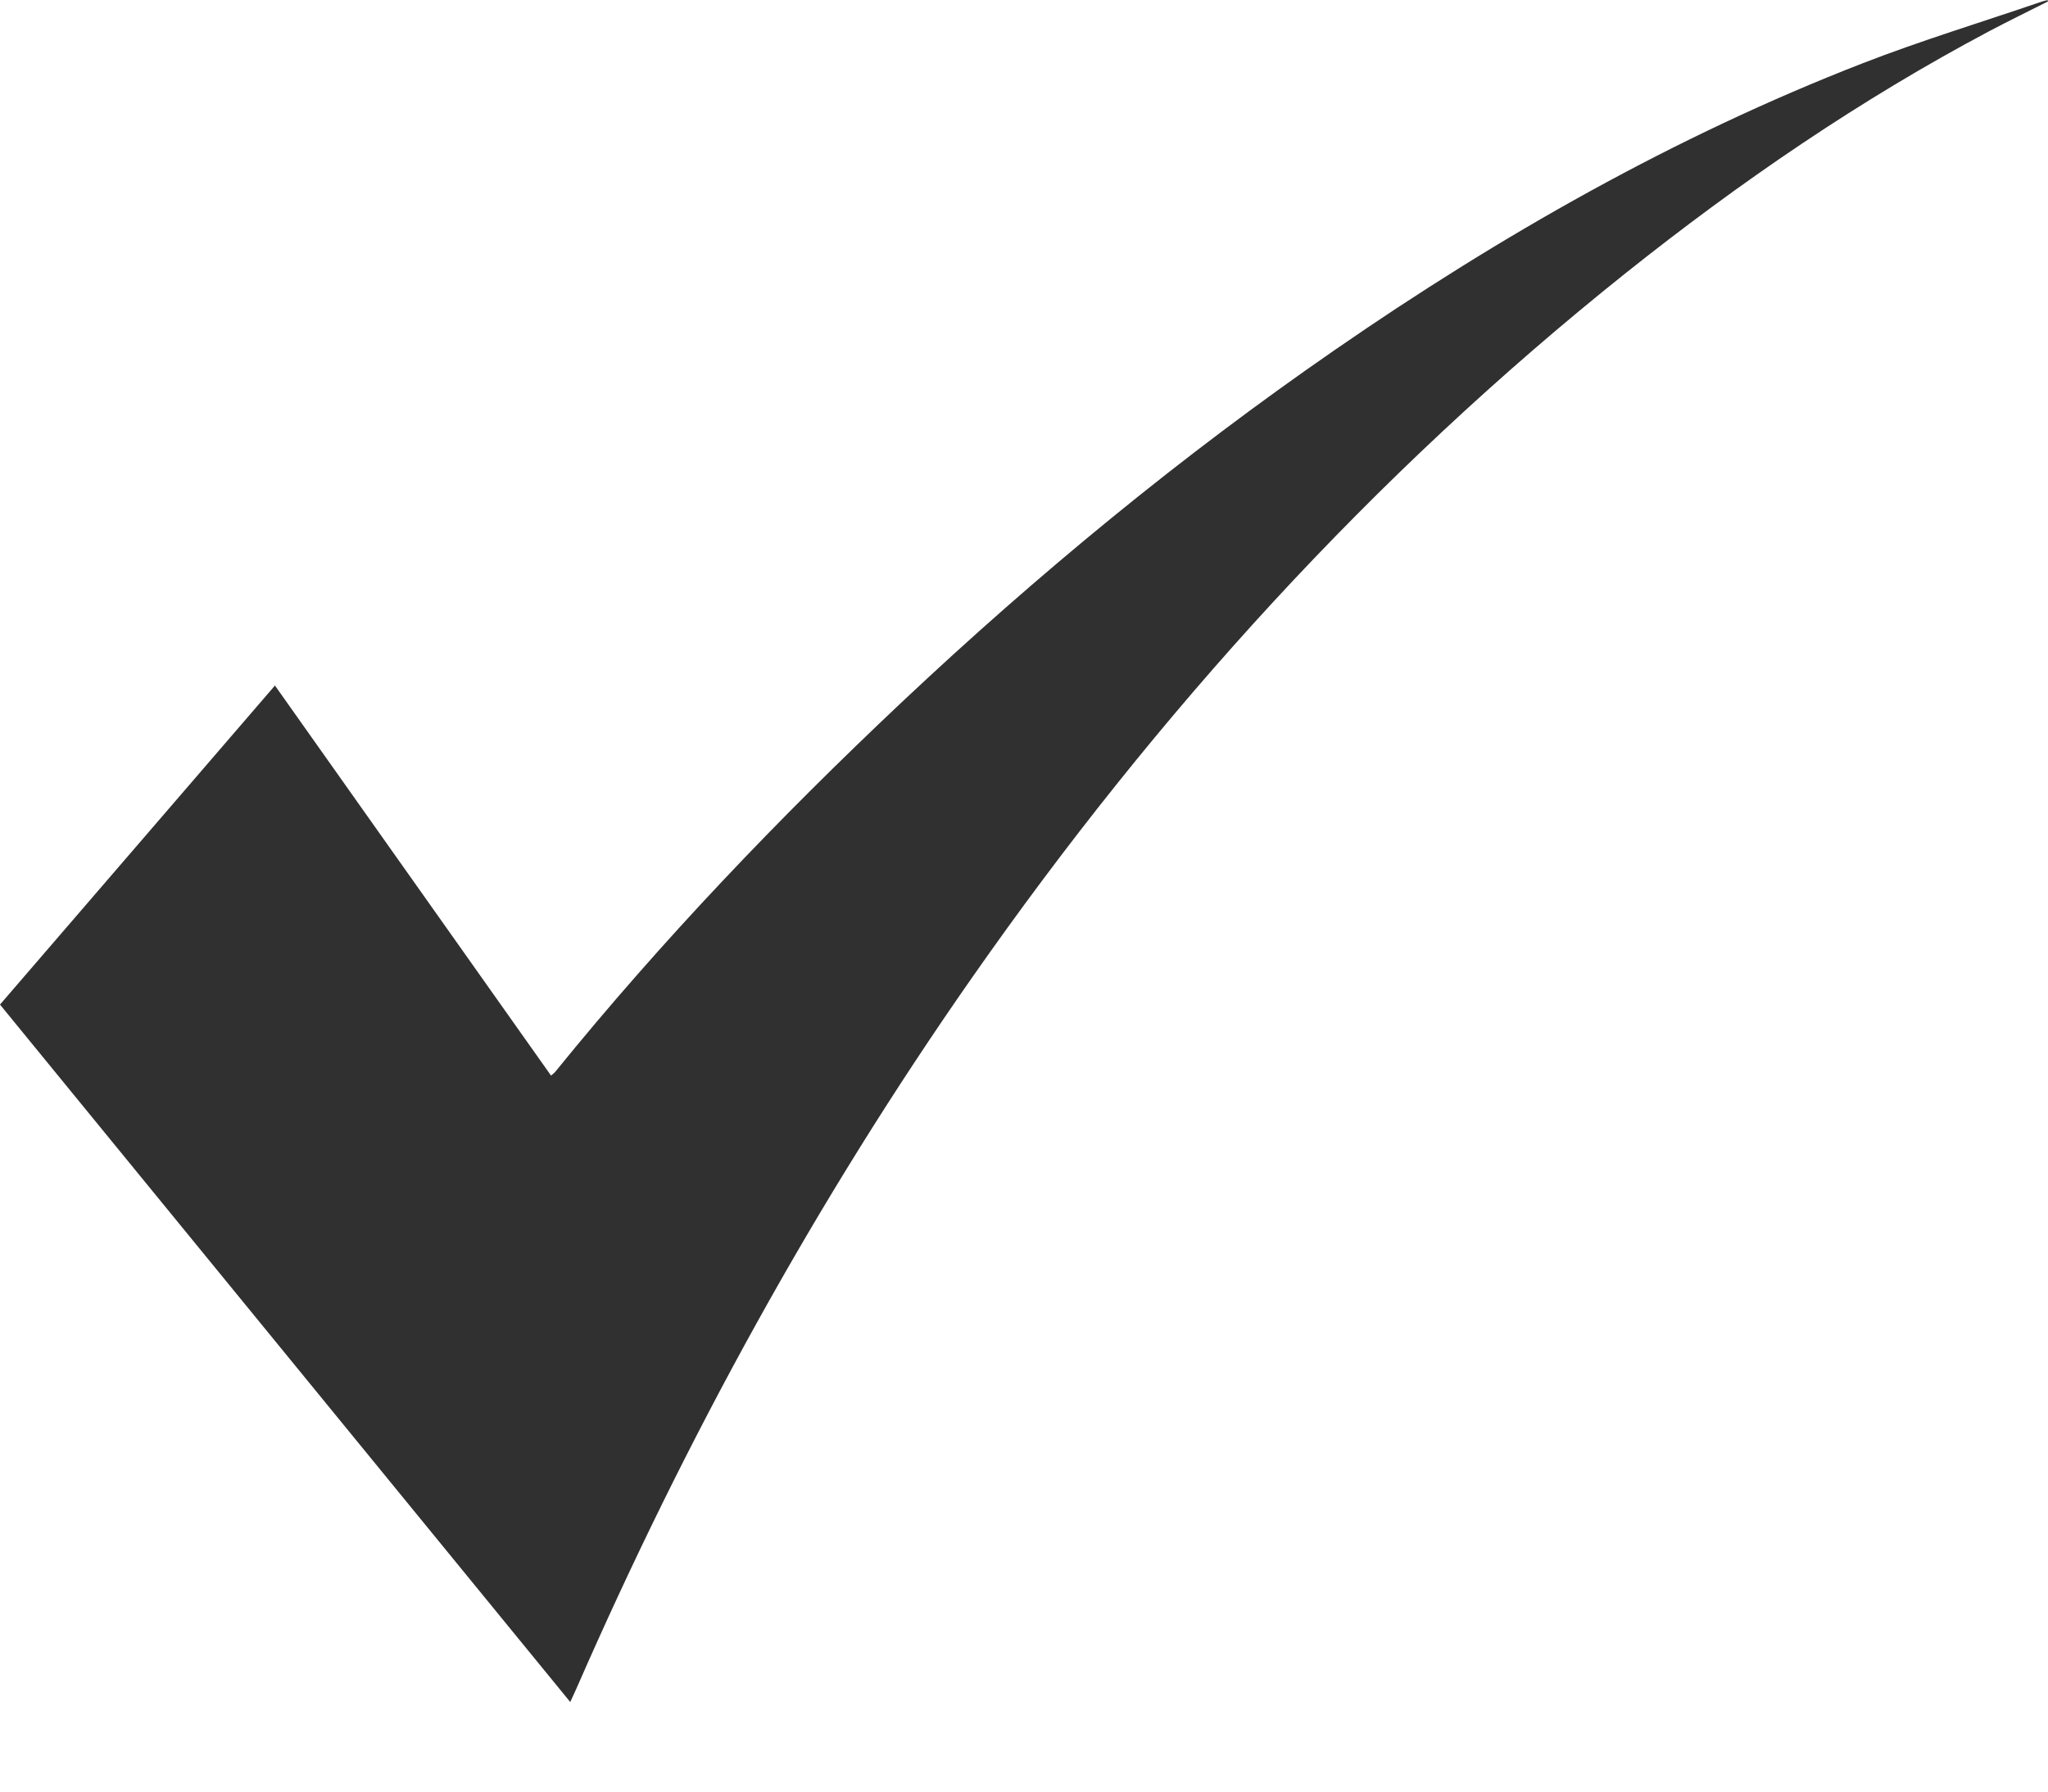<svg width="16" height="14" viewBox="0 0 16 14" fill="none" xmlns="http://www.w3.org/2000/svg">
<g clip-path="url(#clip0_126_328)">
<path d="M16 0.011C15.848 0.088 15.696 0.162 15.546 0.241C14.533 0.778 13.592 1.423 12.697 2.137C10.72 3.716 9.04 5.57 7.593 7.641C6.375 9.384 5.359 11.238 4.508 13.184C4.493 13.219 4.476 13.254 4.455 13.3C2.968 11.48 1.486 9.668 0 7.85C0.716 7.019 1.429 6.192 2.148 5.357C2.869 6.375 3.586 7.388 4.305 8.405C4.32 8.392 4.331 8.384 4.339 8.374C5.171 7.348 6.082 6.395 7.043 5.489C8.106 4.488 9.23 3.562 10.432 2.732C11.723 1.84 13.082 1.066 14.548 0.496C15.008 0.317 15.483 0.173 15.95 0.013C15.966 0.008 15.981 0.005 15.996 0.001C15.998 0.004 15.999 0.008 16 0.011L16 0.011Z" fill="#303030"/>
</g>
<defs>
<clipPath id="clip0_126_328">
<rect width="16" height="13.3" fill="white"/>
</clipPath>
</defs>
</svg>
